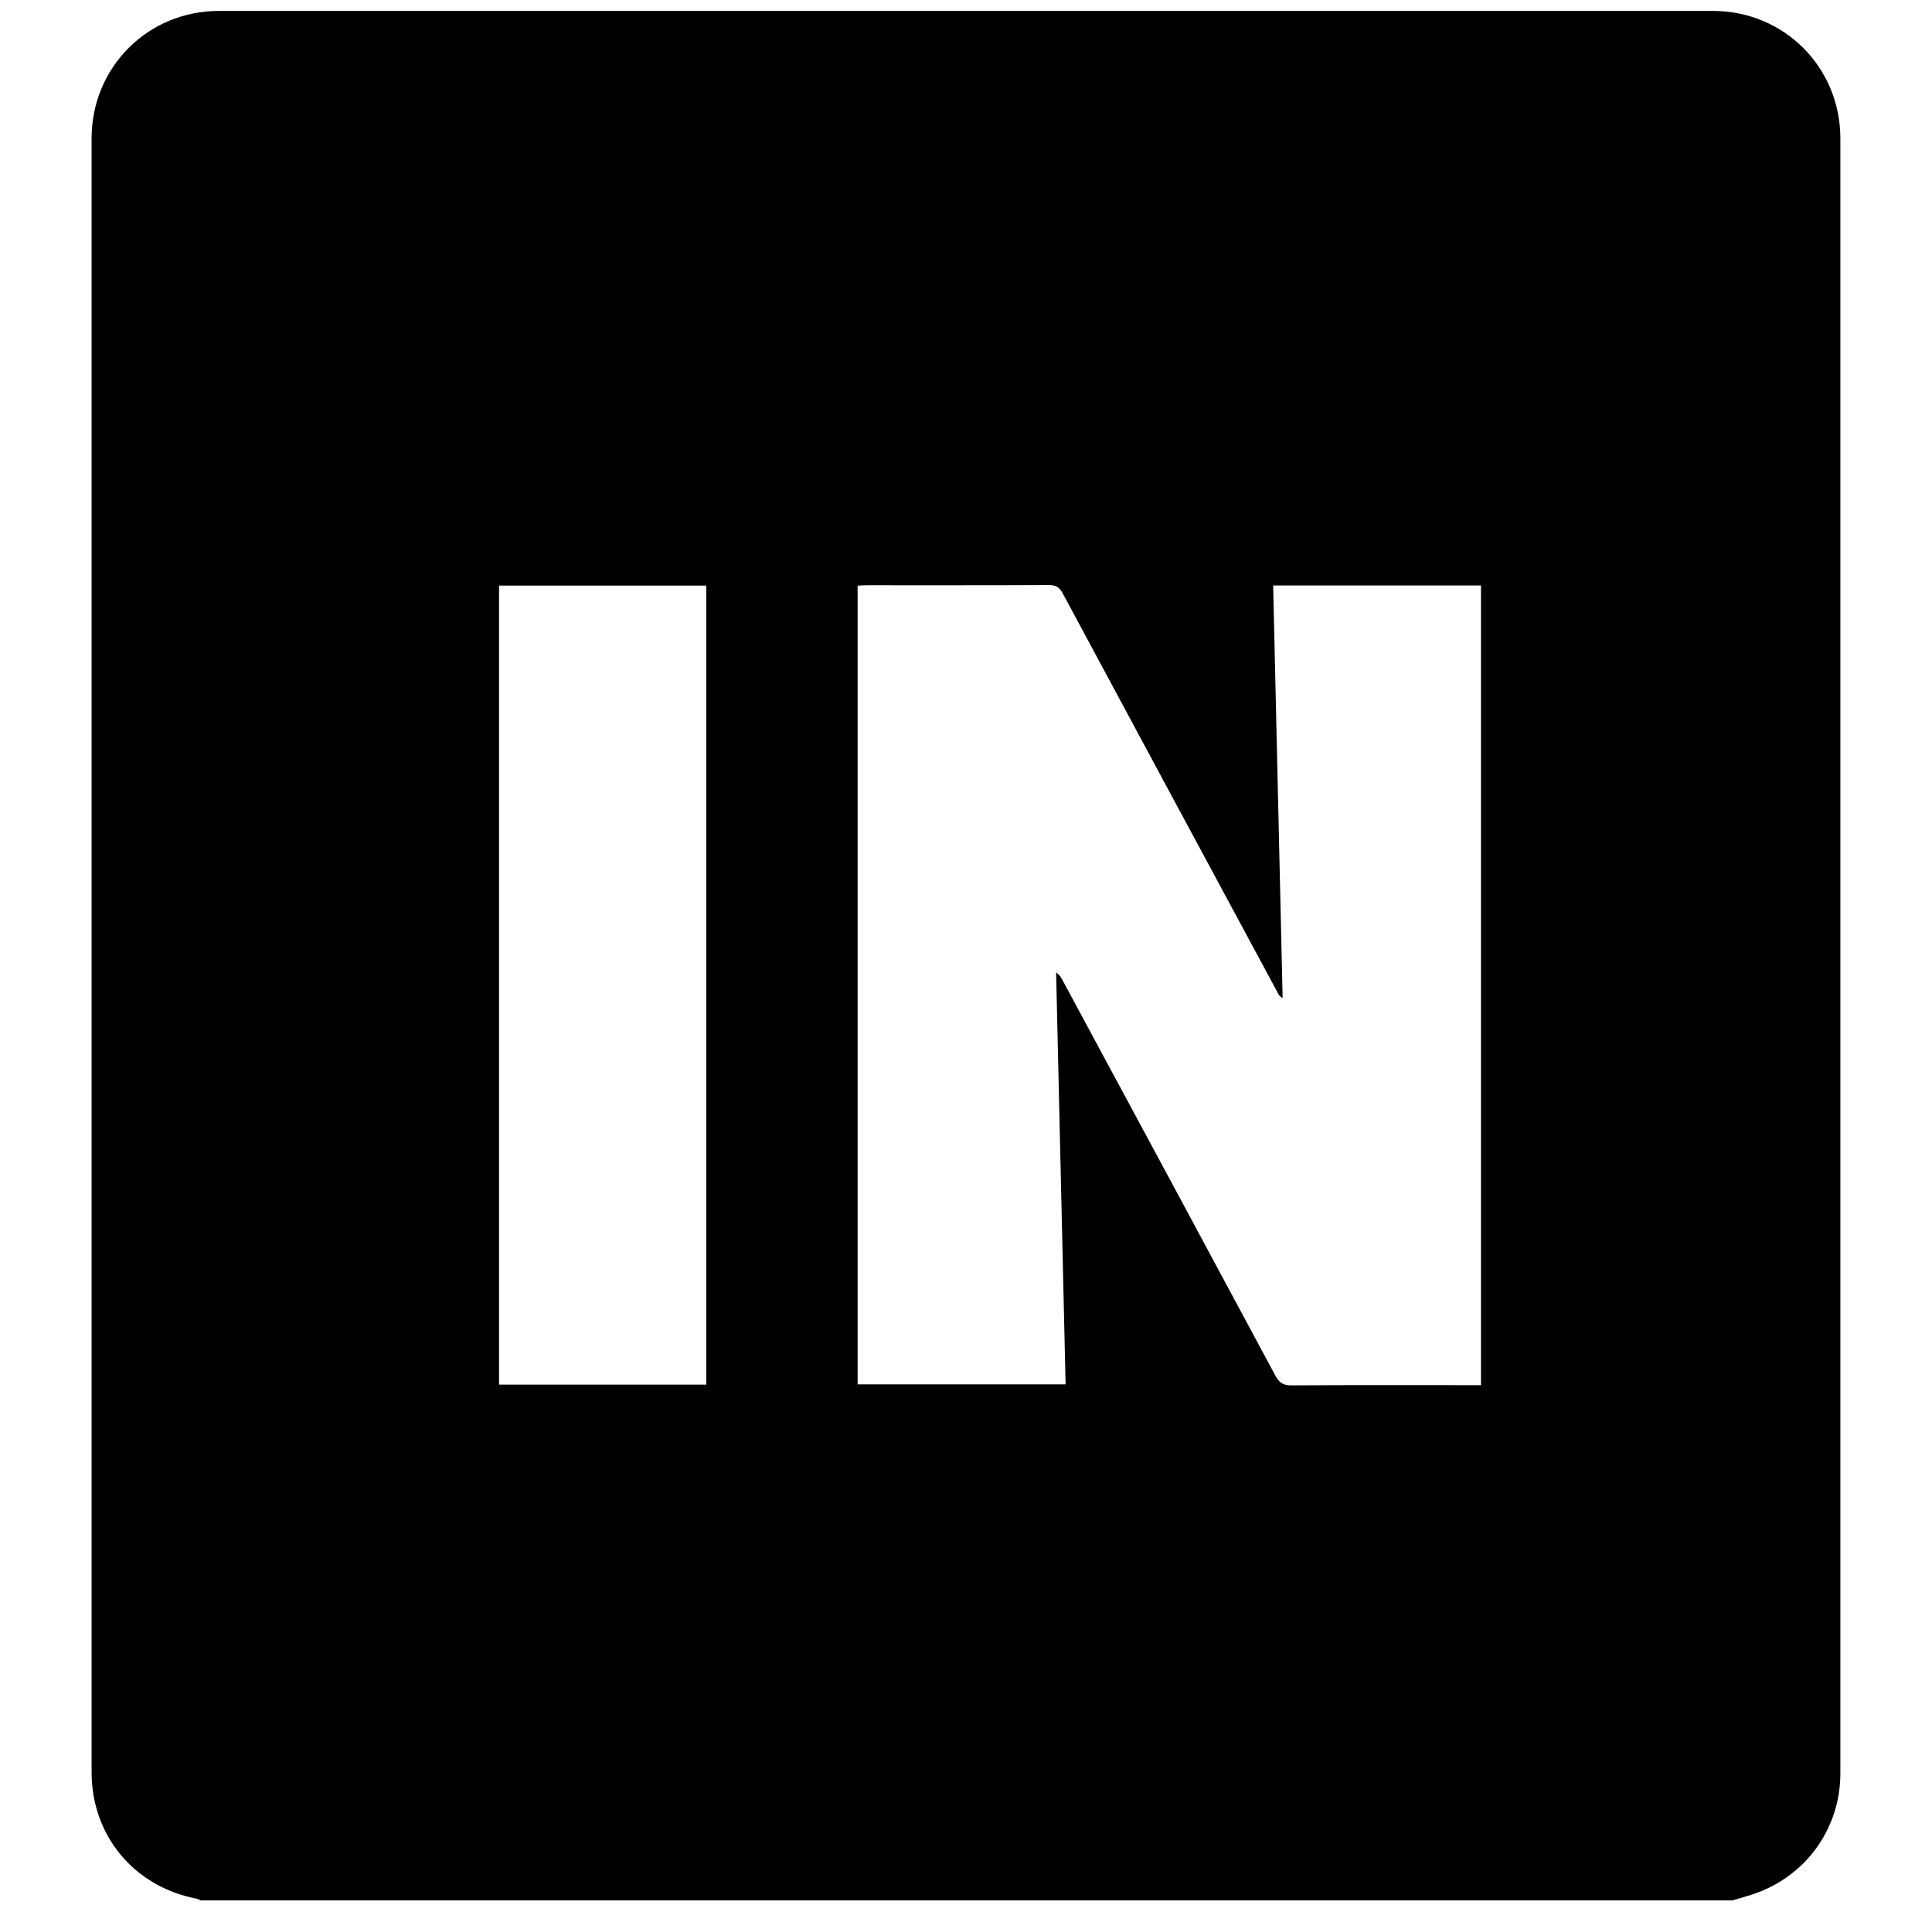 <svg width="61" height="61" viewBox="0 0 61 61" fill="none" xmlns="http://www.w3.org/2000/svg">
<g id="INPRNT" clip-path="url(#clip0_128_47)">
<path id="Vector" d="M54.693 60.003H6.337C6.292 59.984 6.25 59.956 6.203 59.947C4.231 59.568 2.892 57.954 2.892 55.956V4.373C2.892 2.123 4.667 0.345 6.913 0.345H54.084C56.328 0.345 58.107 2.122 58.107 4.375C58.109 21.579 58.108 38.783 58.107 55.988C58.107 57.752 56.996 59.272 55.317 59.818C55.111 59.885 54.901 59.942 54.693 60.003ZM40.198 18.486L40.497 31.509C40.412 31.469 40.386 31.426 40.362 31.382C38.091 27.167 35.819 22.953 33.554 18.735C33.449 18.539 33.337 18.471 33.116 18.472C31.202 18.482 29.288 18.477 27.374 18.478C27.276 18.478 27.179 18.486 27.078 18.491V43.709H33.645L33.345 30.702C33.453 30.778 33.502 30.863 33.548 30.949C35.791 35.111 38.035 39.272 40.27 43.437C40.39 43.659 40.518 43.743 40.779 43.741C42.652 43.727 44.526 43.734 46.399 43.734H46.76V18.486L40.198 18.486ZM15.757 18.488V43.716H22.299V18.488H15.757Z" fill="black"/>
</g>
<defs>
<clipPath id="clip0_128_47">
<rect width="60" height="60" fill="white" transform="translate(0.5 0.15)"/>
</clipPath>
</defs>
</svg>
